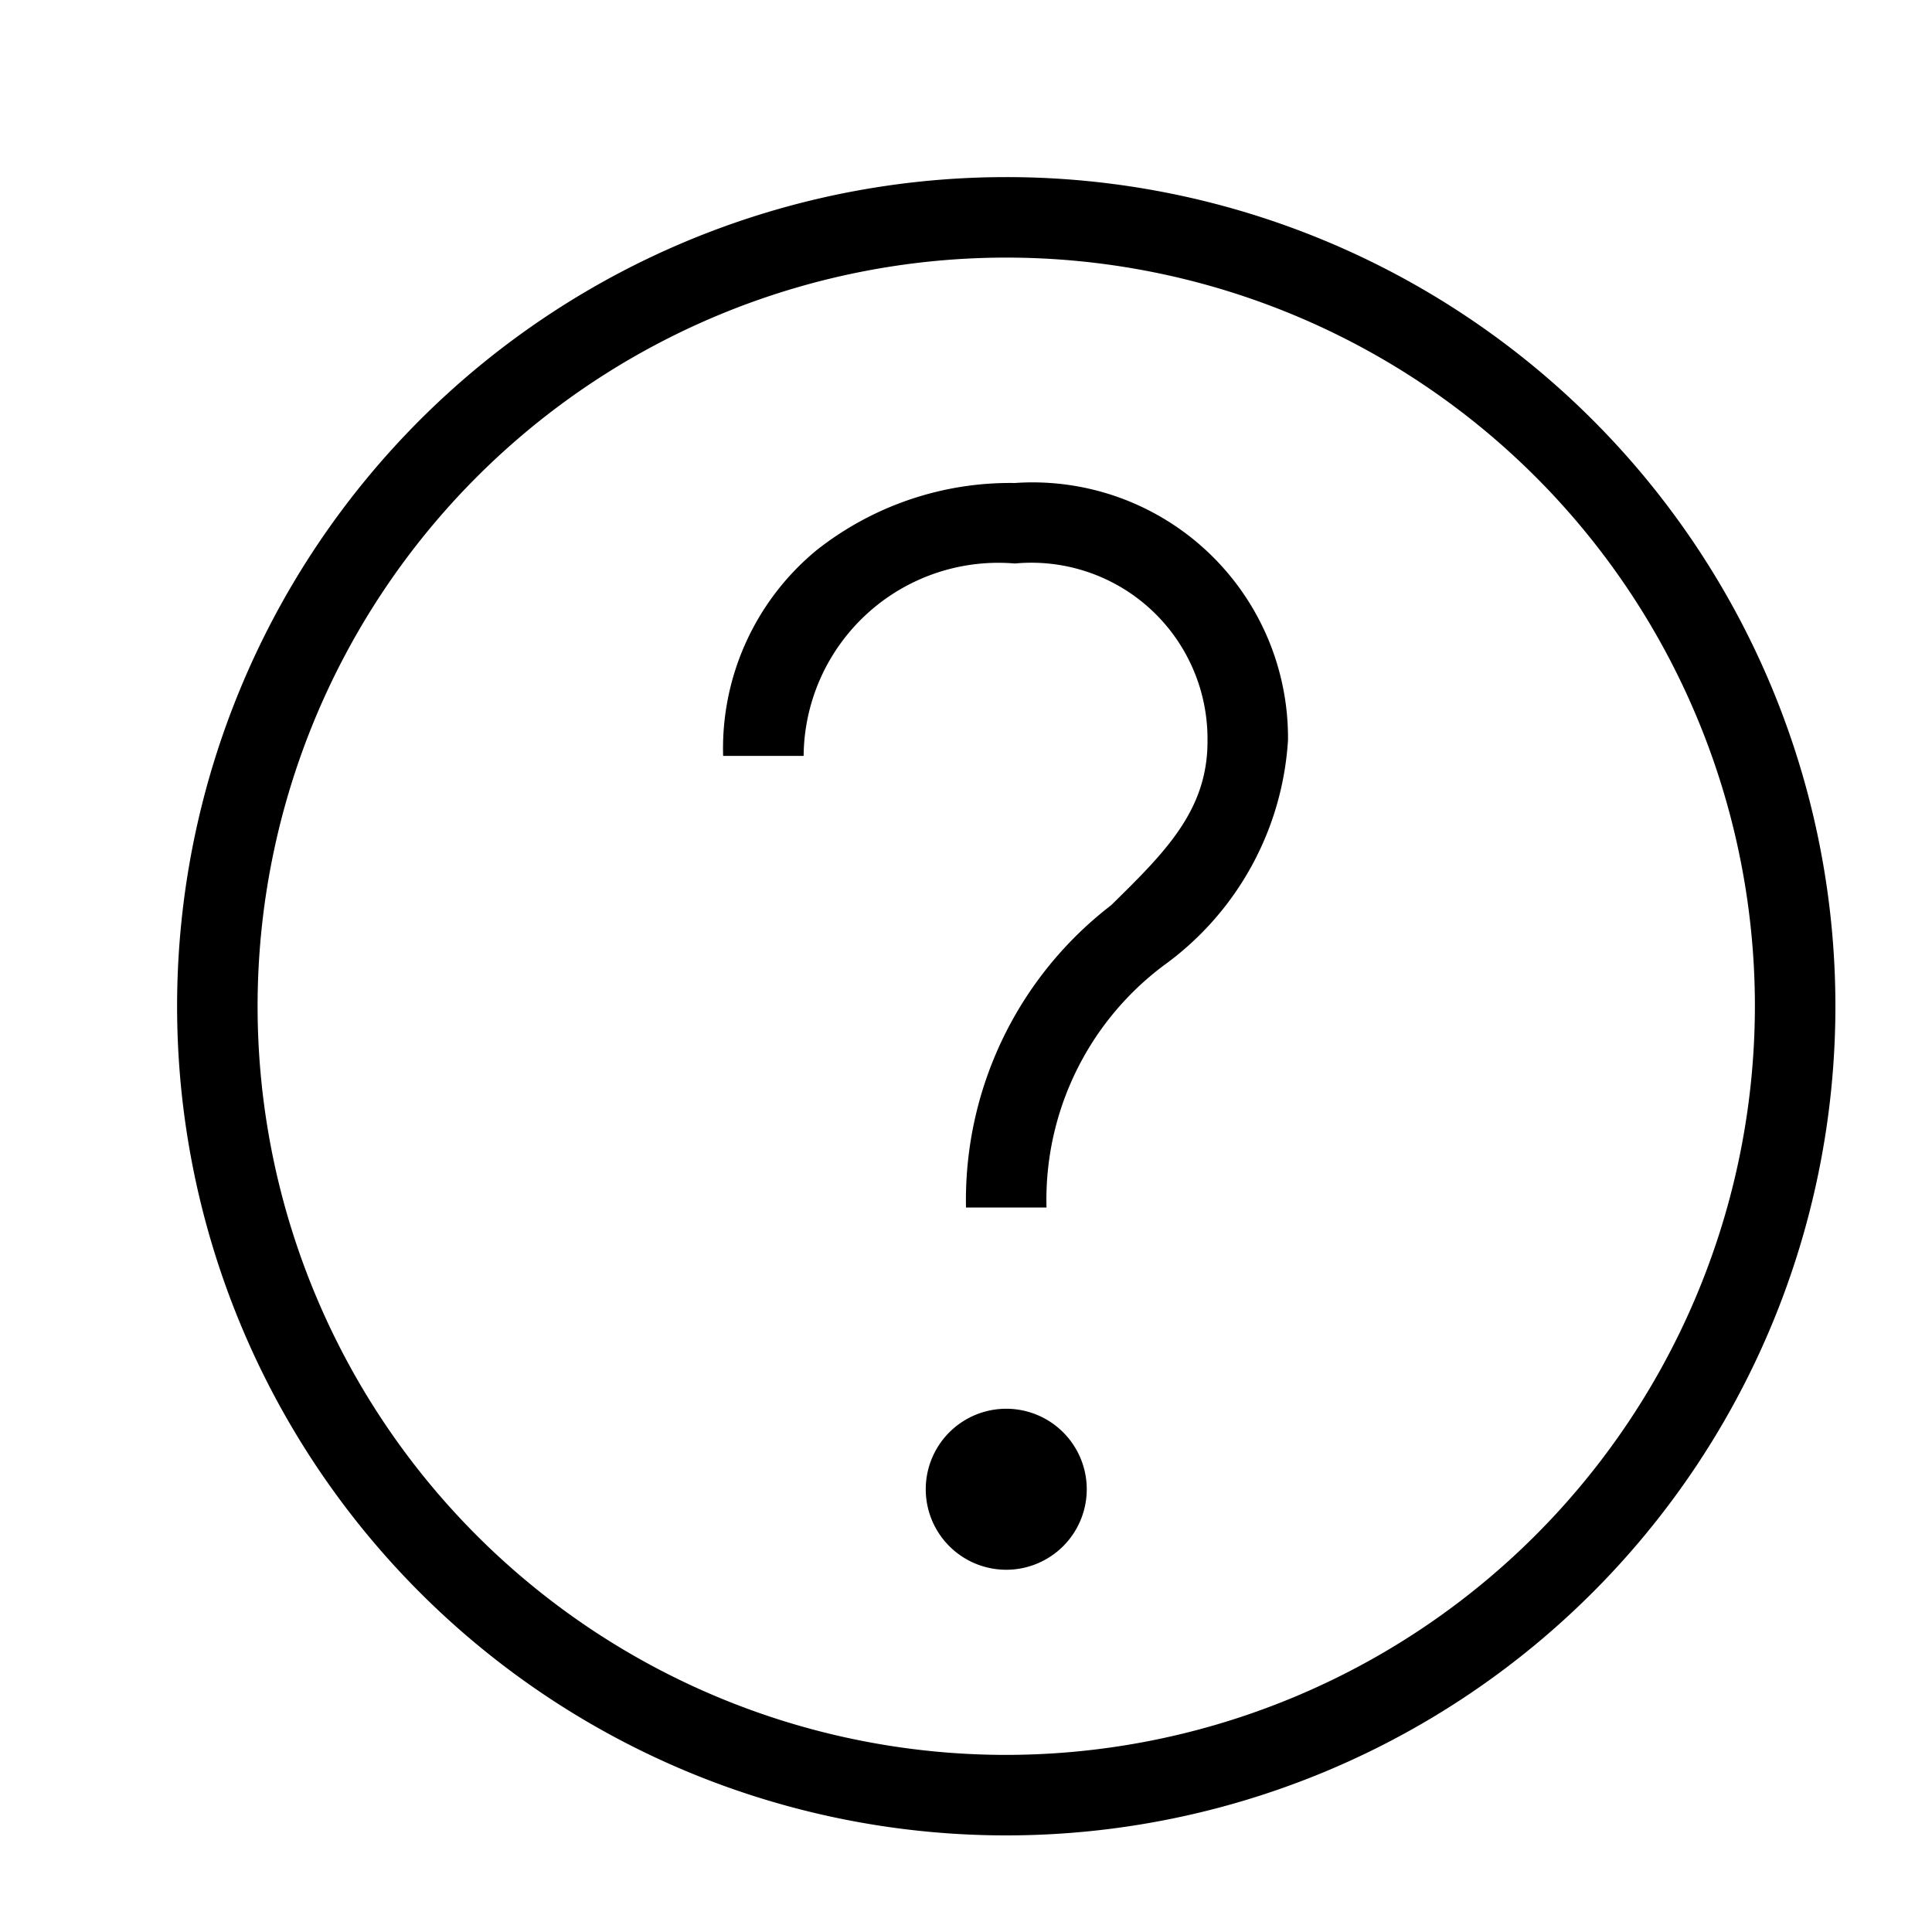 <svg xmlns="http://www.w3.org/2000/svg" viewBox="0 0 24 24" height="800px" width="800px"><path d="M13 15h-1a4.62 4.62 0 0 1 1.803-3.755c.672-.66 1.203-1.182 1.197-2.049A2.188 2.188 0 0 0 12.607 7a2.419 2.419 0 0 0-2.624 2.39h-1a3.19 3.19 0 0 1 1.163-2.557A3.88 3.88 0 0 1 12.606 6 3.173 3.173 0 0 1 16 9.193a3.732 3.732 0 0 1-1.496 2.765A3.636 3.636 0 0 0 13 15zm-1.5 3.5a1 1 0 1 0 1-1 1 1 0 0 0-1 1zm11.3-6A10.3 10.3 0 1 1 12.5 2.2a10.297 10.297 0 0 1 10.3 10.3zm-1 0a9.3 9.3 0 1 0-9.3 9.3 9.31 9.31 0 0 0 9.3-9.3z"></path><path d="M0 0h24v24H0z" fill="none"></path></svg>